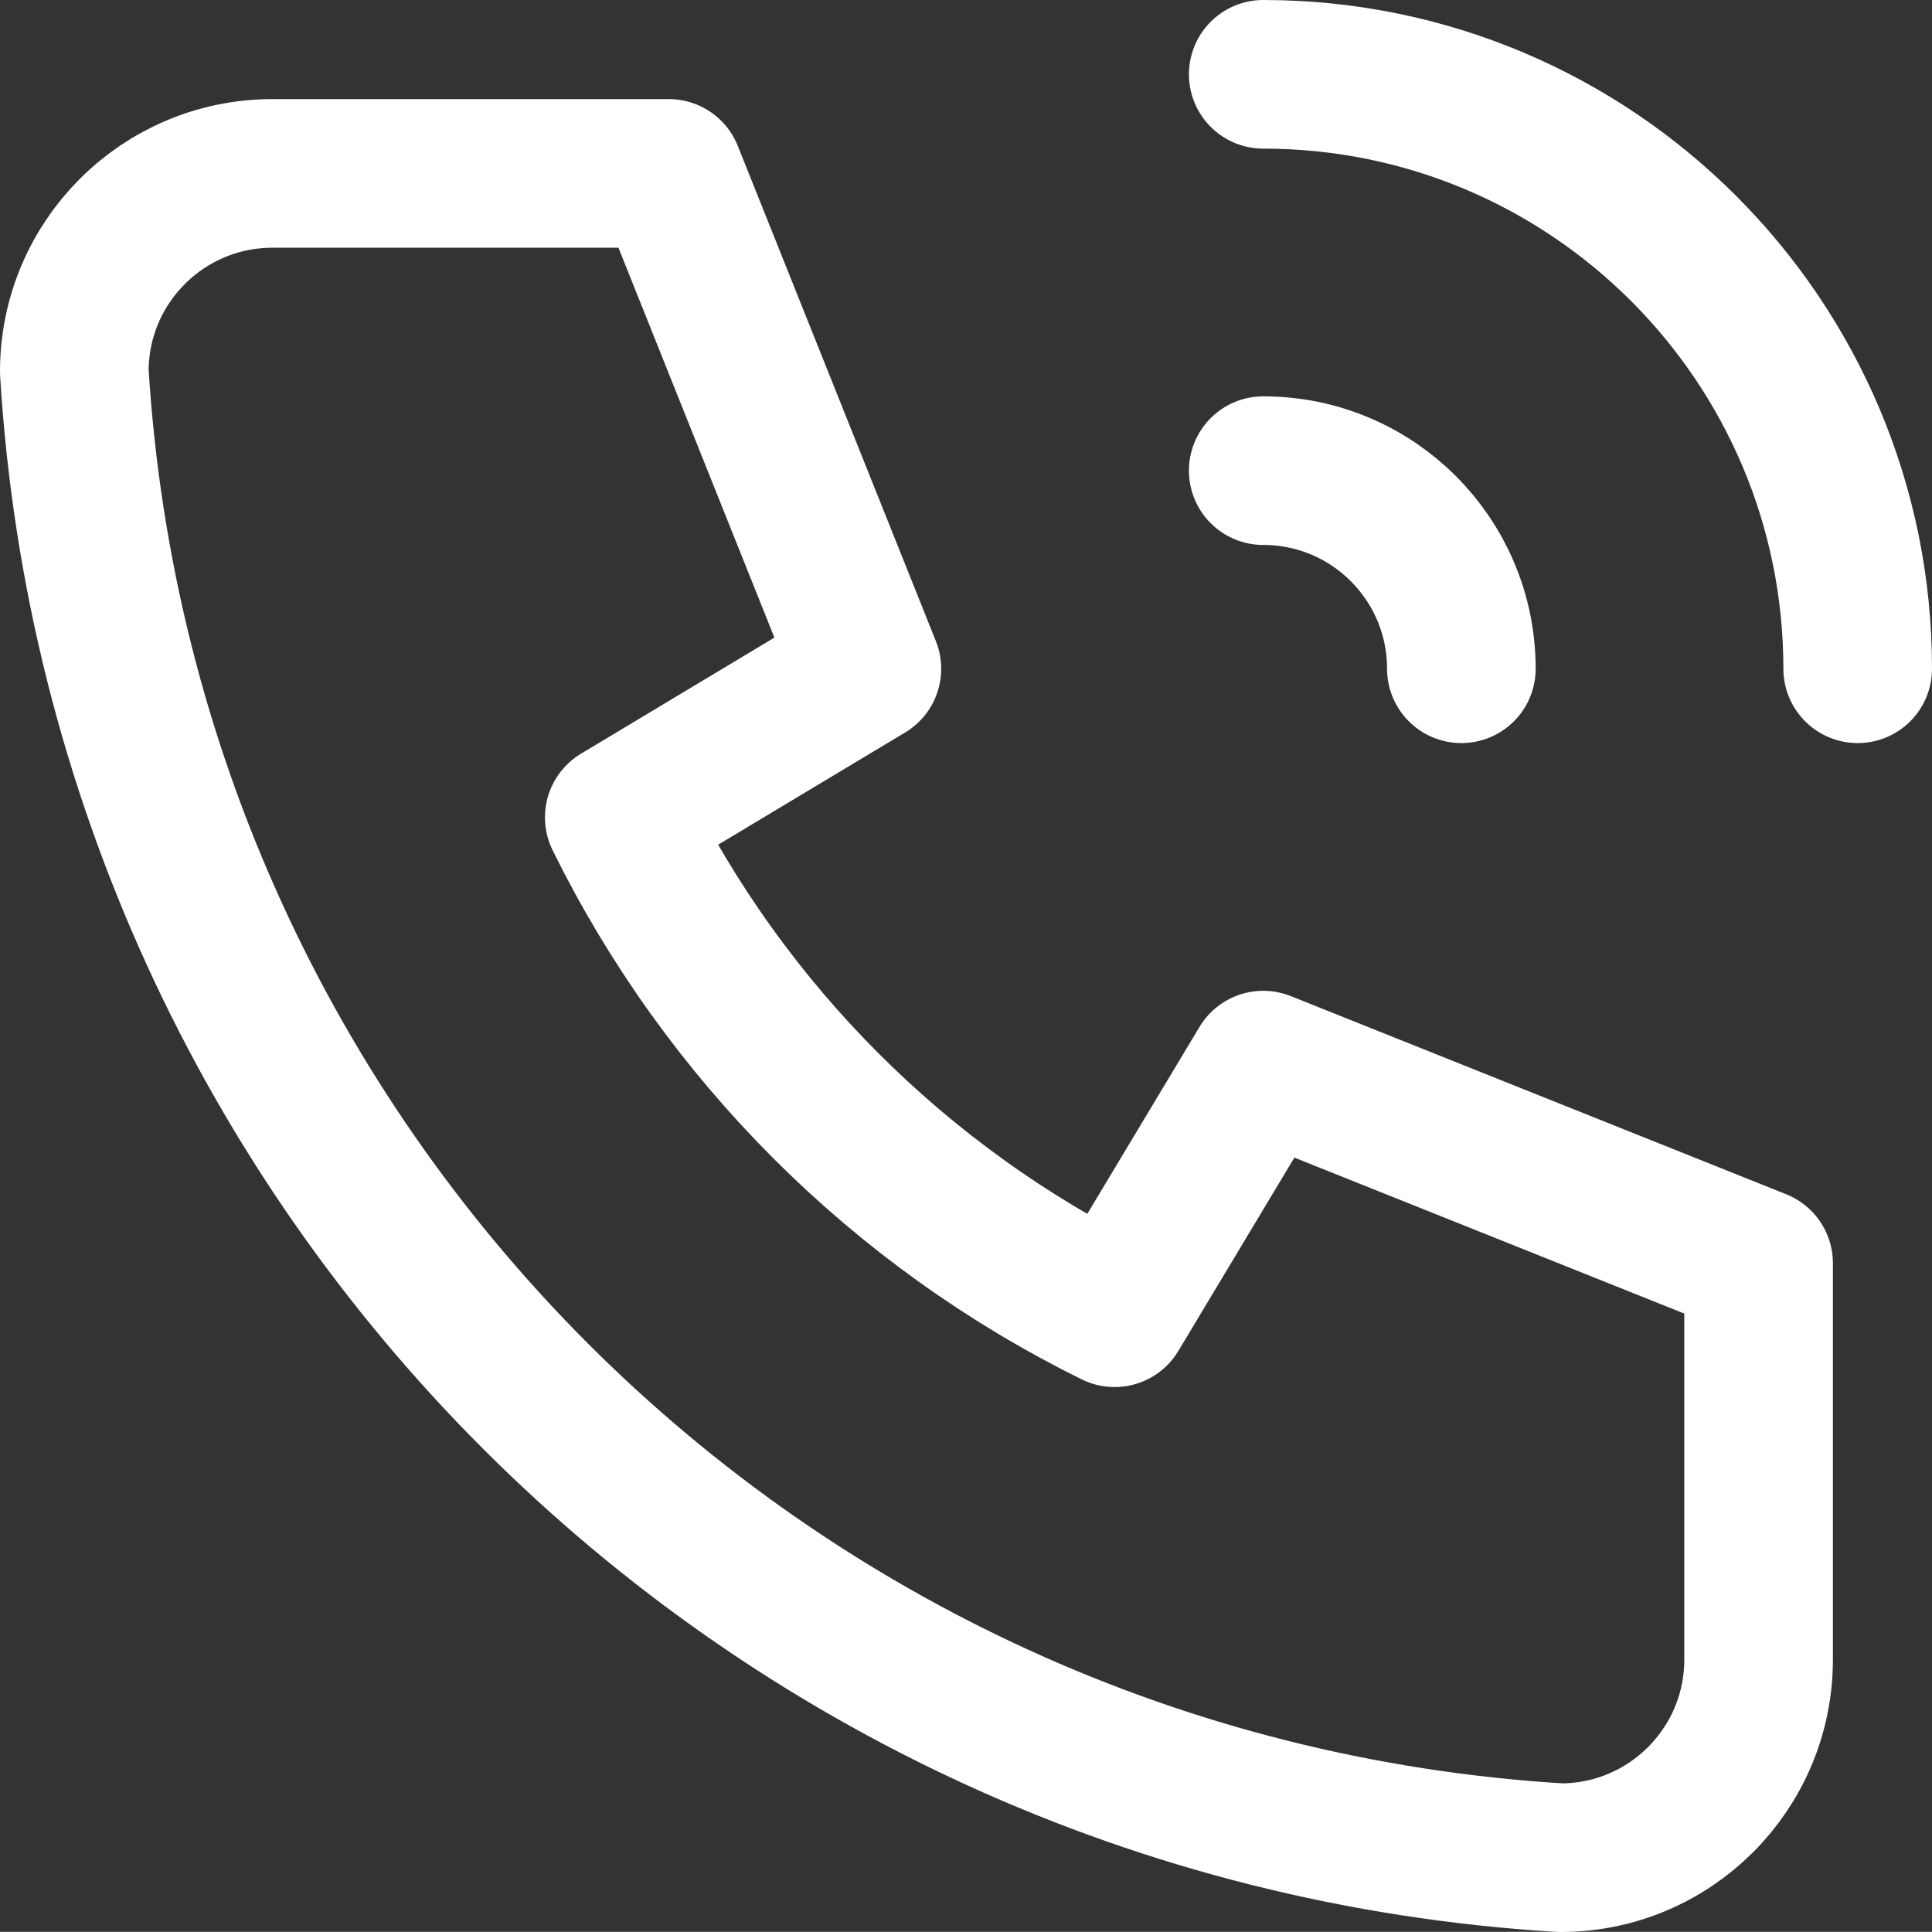 <?xml version="1.0" encoding="UTF-8"?>
<svg width="22.75px" height="22.748px" viewBox="0 0 22.75 22.748" version="1.1" xmlns="http://www.w3.org/2000/svg" xmlns:xlink="http://www.w3.org/1999/xlink">
    <rect x="0" y="0" width="22.75" height="22.748" fill="#333333" stroke="none"/>
    <title>Group</title>
    <g id="Page-1" stroke="none" stroke-width="1" fill="none" fill-rule="evenodd">
        <g id="Artboard" transform="translate(-237.625, -152.625)">
            <g id="Group" transform="translate(235, 150)">
                <polygon id="Path" points="0 0 28 0 28 28 0 28"></polygon>
                <path d="M5.833,4.667 L10.5,4.667 L12.833,10.5 L9.917,12.25 C11.166,14.783 13.217,16.834 15.75,18.083 L17.5,15.167 L23.333,17.5 L23.333,22.167 C23.333,23.455 22.289,24.5 21,24.5 C11.582,23.928 4.072,16.418 3.5,7 C3.5,5.711 4.545,4.667 5.833,4.667" id="Path" stroke="#FFFFFF" stroke-width="1.75" stroke-linecap="round" stroke-linejoin="round"></path>
                <path d="M17.5,8.167 C18.789,8.167 19.833,9.211 19.833,10.5" id="Path" stroke="#FFFFFF" stroke-width="1.75" stroke-linecap="round" stroke-linejoin="round"></path>
                <path d="M17.5,3.5 C21.366,3.5 24.5,6.634 24.5,10.5" id="Path" stroke="#FFFFFF" stroke-width="1.75" stroke-linecap="round" stroke-linejoin="round"></path>
            </g>
        </g>
    </g>
</svg>